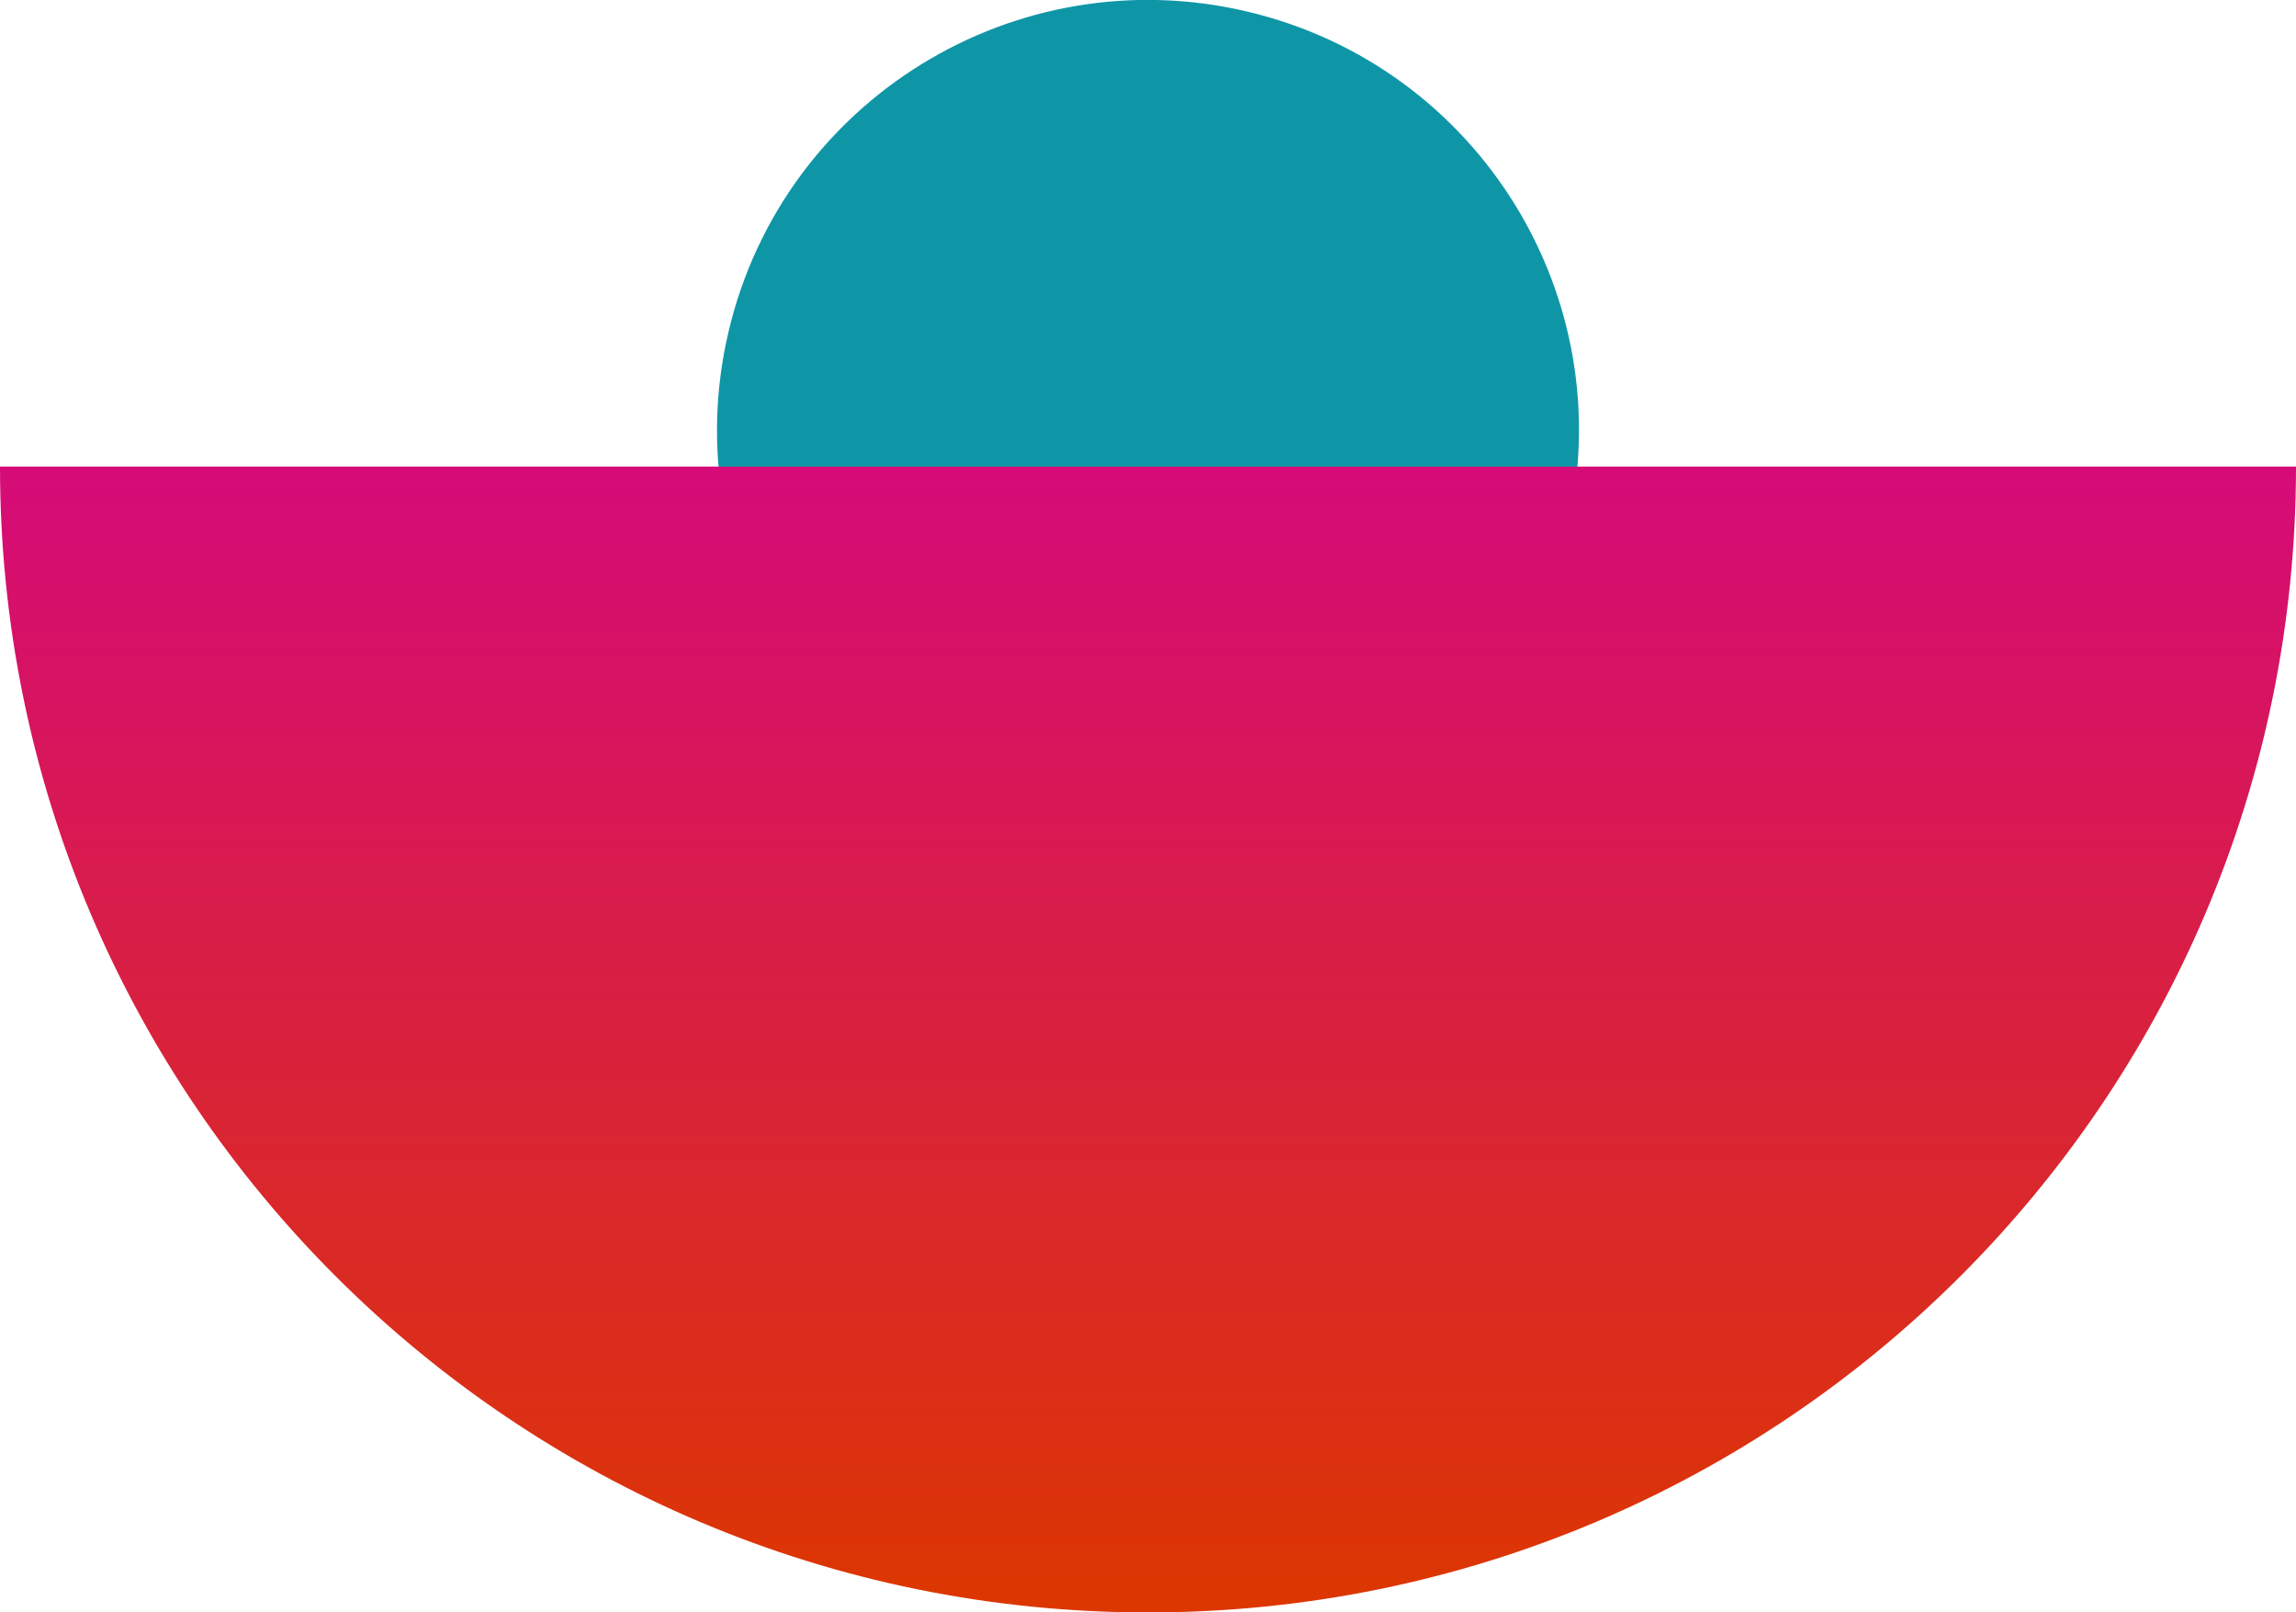 <svg xmlns="http://www.w3.org/2000/svg" width="319" height="224" viewBox="0 0 319 224" fill="none"><g clip-path="url(#clip0_9420_8951)"><path d="M217.767 73.475C225.364 41.36 205.435 9.179 173.255 1.598C141.075 -5.983 108.829 13.905 101.233 46.02C93.636 78.135 113.565 110.316 145.745 117.897C177.925 125.478 210.171 105.59 217.767 73.475Z" fill="#0F96A6"></path><path d="M319 64.822C319 152.734 247.59 224 159.5 224C71.41 224 0 152.734 0 64.822H319Z" fill="url(#paint0_linear_9420_8951)"></path></g><defs><linearGradient id="paint0_linear_9420_8951" x1="159.5" y1="64.822" x2="159.5" y2="224" gradientUnits="userSpaceOnUse"><stop stop-color="#D60B79"></stop><stop offset="1" stop-color="#DC3700"></stop></linearGradient><clipPath id="clip0_9420_8951"><rect width="319" height="224" fill="white"></rect></clipPath></defs></svg>